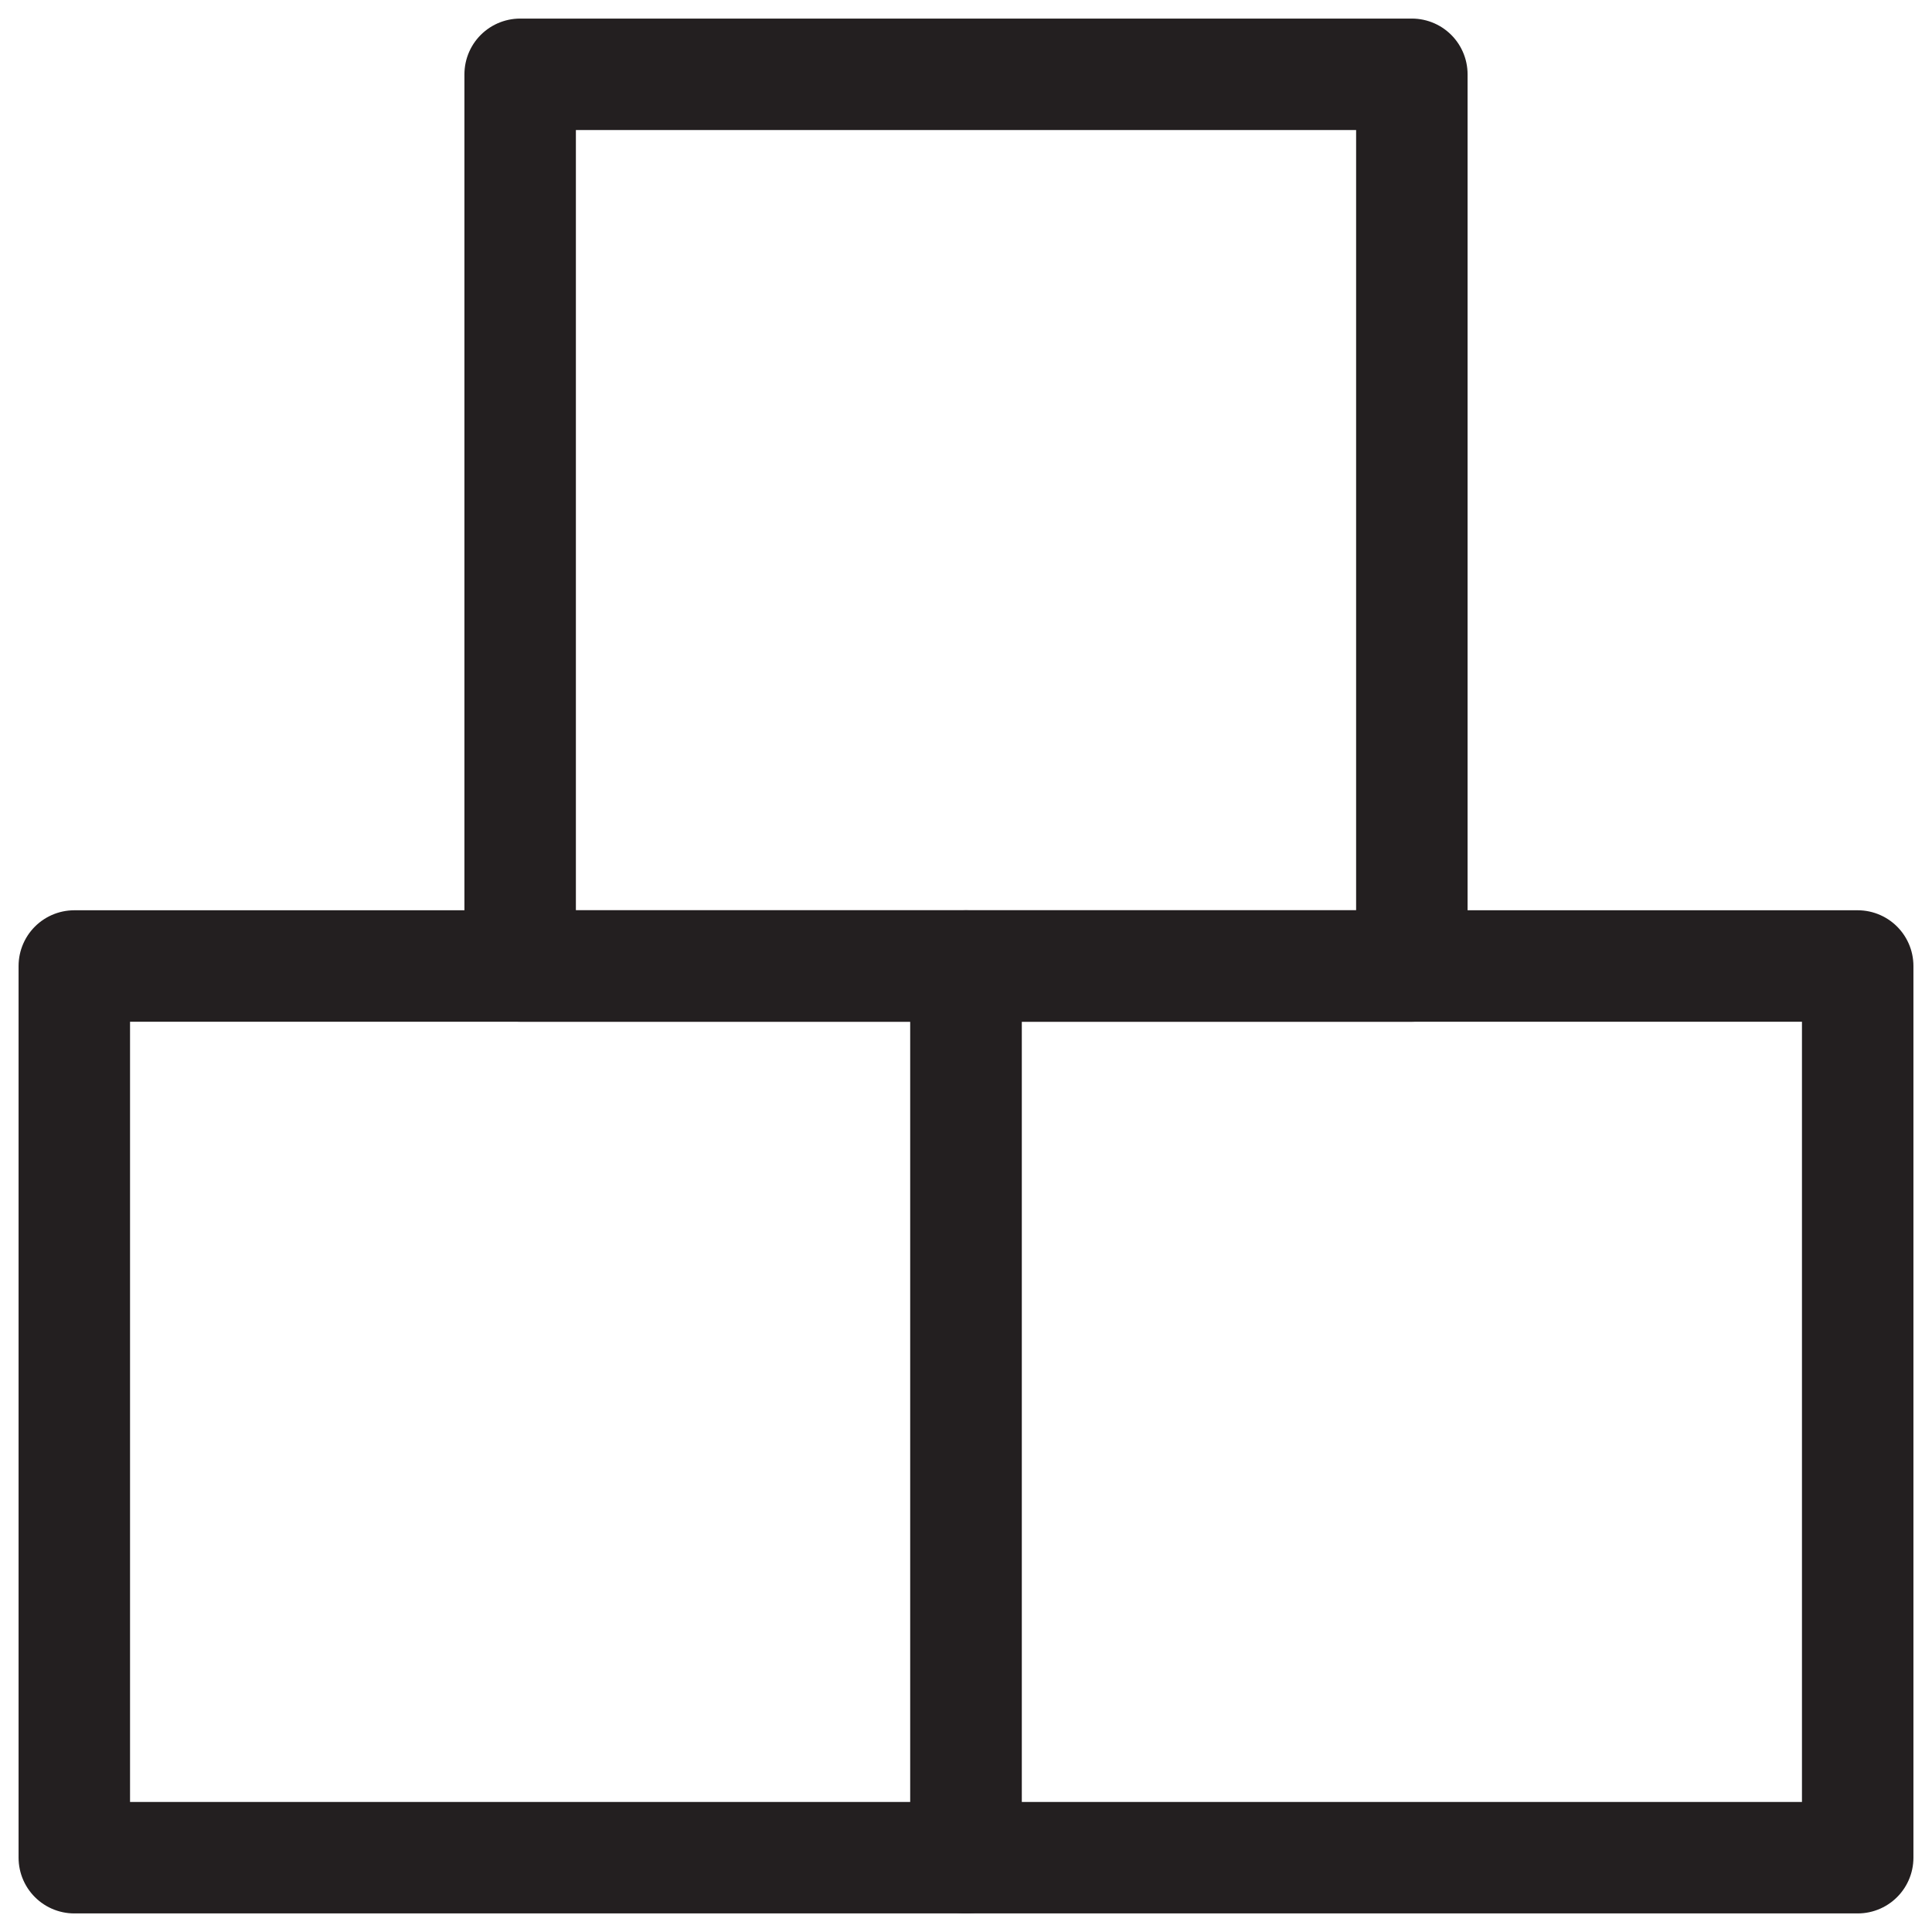 <svg id="Layer_1" data-name="Layer 1" xmlns="http://www.w3.org/2000/svg" viewBox="0 0 26 26"><defs><style>.cls-1{fill:none;stroke:#231f20;stroke-linecap:round;stroke-linejoin:round;stroke-width:1.5px;}</style></defs><rect class="cls-1" x="1" y="13" width="12" height="12"/><rect class="cls-1" x="13" y="13" width="12" height="12"/><rect class="cls-1" x="7" y="1" width="12" height="12"/></svg>